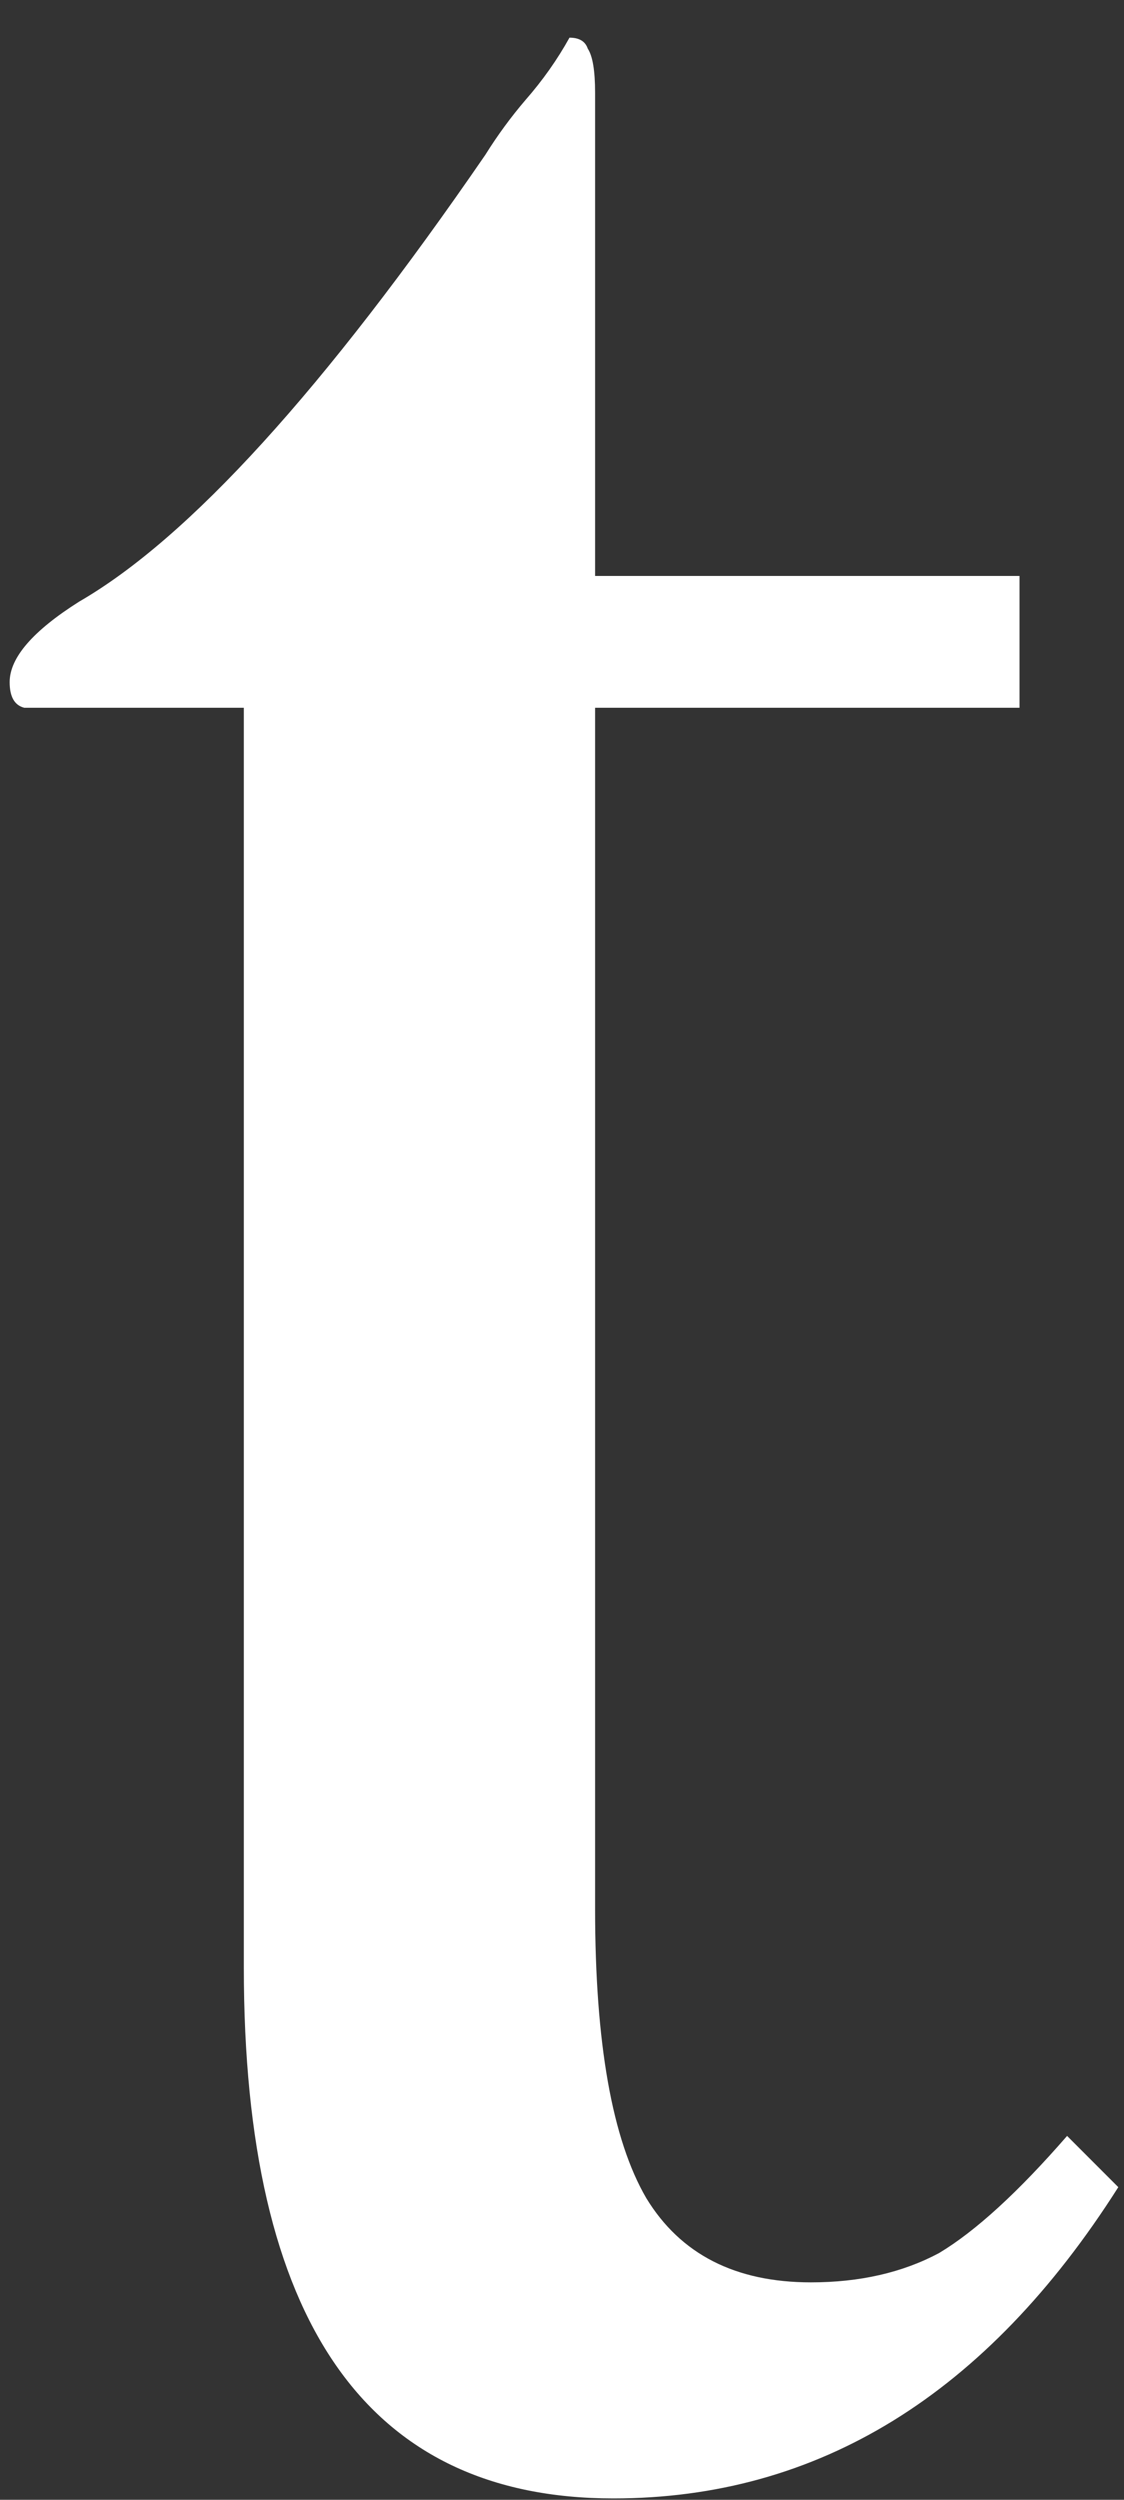 <?xml version="1.0" encoding="UTF-8"?> <svg xmlns="http://www.w3.org/2000/svg" width="27" height="60" viewBox="0 0 27 60" fill="none"><rect x="0" y="0" width="27" height="60" fill="#333333" stroke="none"/> <path d="M24.49 16.988H14.295V45.816C14.295 49.039 14.705 51.353 15.525 52.76C16.346 54.107 17.664 54.781 19.48 54.781C20.652 54.781 21.678 54.547 22.557 54.078C23.436 53.551 24.461 52.613 25.633 51.266L26.863 52.496C23.699 57.477 19.656 59.967 14.734 59.967C8.816 59.967 5.857 55.719 5.857 47.223V16.988H0.584C0.35 16.93 0.232 16.725 0.232 16.373C0.232 15.787 0.789 15.143 1.902 14.44C4.539 12.916 7.791 9.342 11.658 3.717C11.951 3.248 12.273 2.809 12.625 2.398C13.035 1.93 13.387 1.432 13.68 0.904C13.914 0.904 14.06 0.992 14.119 1.168C14.236 1.344 14.295 1.695 14.295 2.223V13.824H24.49V16.988Z" fill="white"></path> </svg> 
